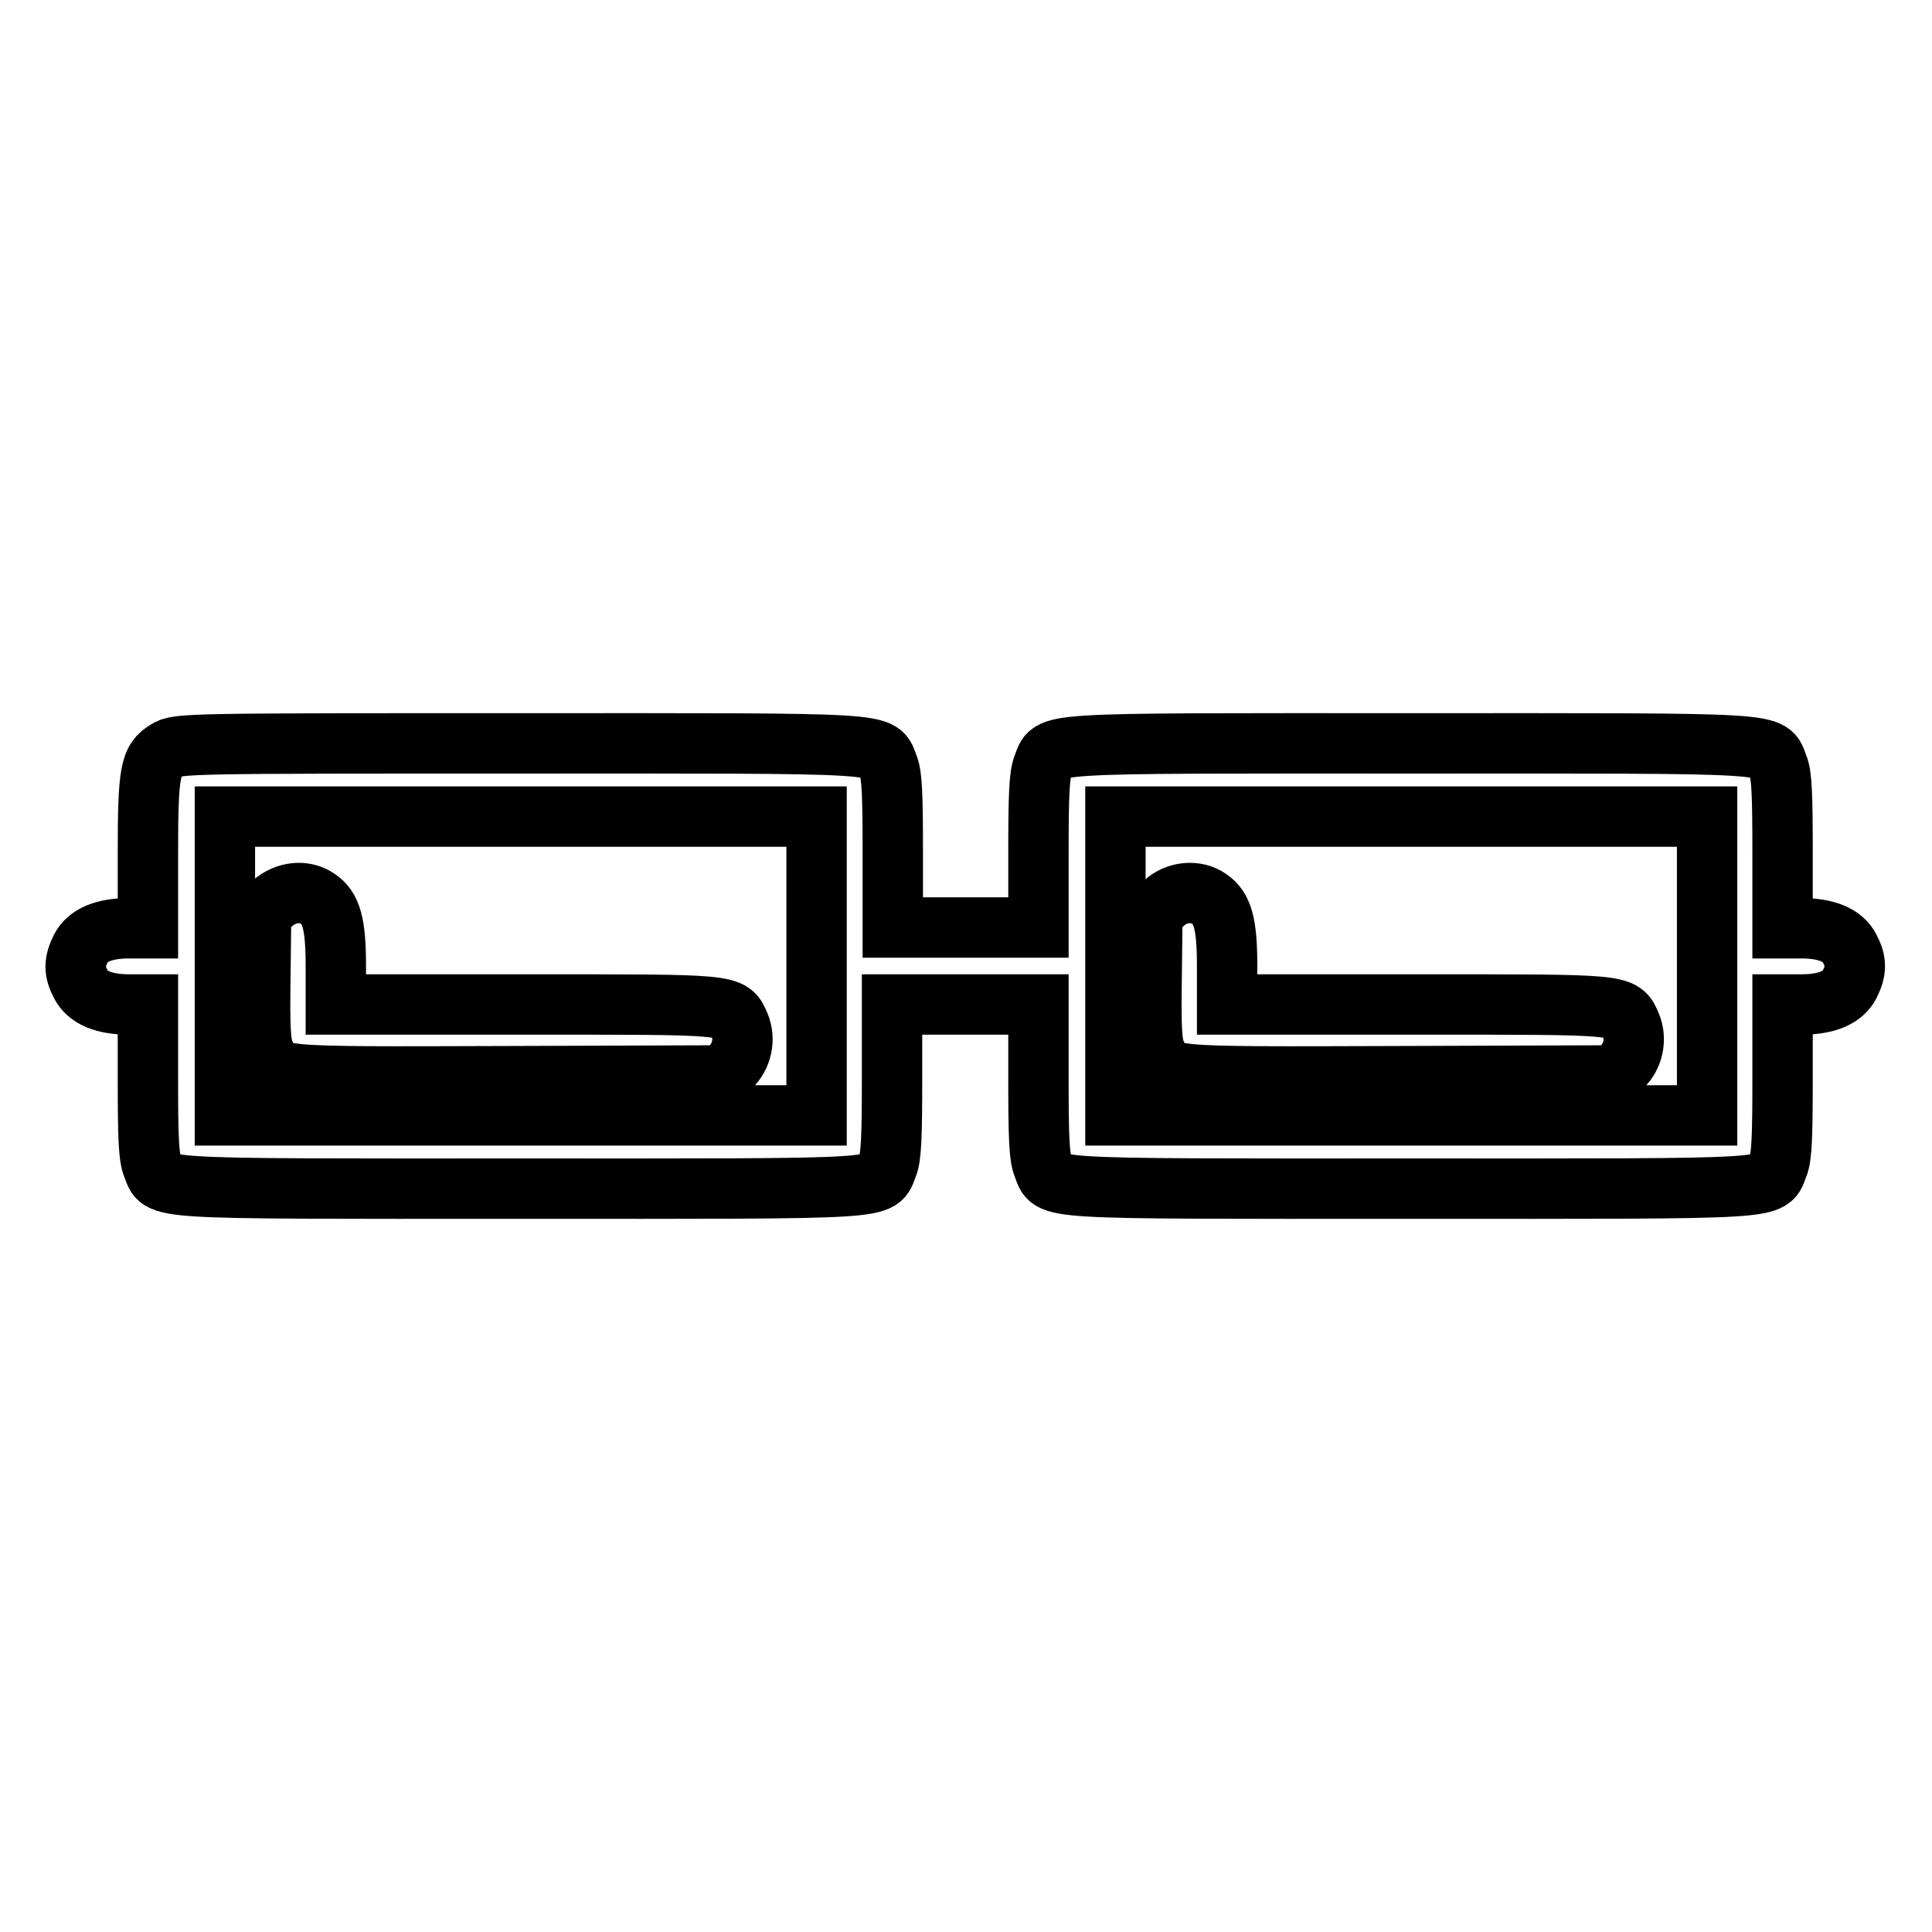 <?xml version="1.0" encoding="utf-8"?>
<!-- Svg Vector Icons : http://www.onlinewebfonts.com/icon -->
<!DOCTYPE svg PUBLIC "-//W3C//DTD SVG 1.1//EN" "http://www.w3.org/Graphics/SVG/1.1/DTD/svg11.dtd">
<svg version="1.1" xmlns="http://www.w3.org/2000/svg" xmlns:xlink="http://www.w3.org/1999/xlink" x="0px" y="0px" viewBox="0 0 256 256" enable-background="new 0 0 256 256" xml:space="preserve">
<g><g><g><path stroke-width="8" fill-opacity="0" stroke="#000000"  d="M22.1,99.4c-2.2,1.3-2.5,2.8-2.5,13.7v9.9h-2.5c-3.3,0-5.5,0.9-6.4,2.7c-0.9,1.8-0.9,3,0,4.7c0.9,1.8,3.1,2.7,6.4,2.7h2.5v9.9c0,7.6,0.1,10.3,0.6,11.5c1.3,3.2-1.5,3,48.7,3c50.2,0,47.4,0.2,48.7-3c0.5-1.2,0.6-4,0.6-11.5v-9.9h9.7h9.7v9.9c0,7.6,0.1,10.3,0.6,11.5c1.3,3.2-1.5,3,48.7,3c50.2,0,47.4,0.2,48.7-3c0.5-1.2,0.6-4,0.6-11.5v-9.9h2.5c3.3,0,5.5-0.9,6.4-2.7c0.9-1.8,0.9-3,0-4.7c-0.9-1.8-3.1-2.7-6.4-2.7h-2.5V113c0-7.6-0.1-10.3-0.6-11.5c-1.3-3.2,1.5-3-48.7-3c-50.2,0-47.4-0.2-48.7,3c-0.5,1.2-0.6,4-0.6,11.5v9.9H128h-9.7V113c0-7.6-0.1-10.3-0.6-11.5c-1.3-3.2,1.5-3-48.8-3C25.1,98.5,23.5,98.5,22.1,99.4z M108.2,128v19.8H69H29.8V128v-19.8H69h39.2V128z M226.2,128v19.8H187h-39.2V128v-19.8H187h39.2L226.2,128L226.2,128z"/><path stroke-width="8" fill-opacity="0" stroke="#000000"  d="M36.1,119.7l-1.5,1.3l-0.1,8.5c-0.1,6.7,0,8.9,0.6,10.1c1.3,3.2,0.2,3.1,32,3l28.5-0.1l1.2-1.1c1.5-1.4,2-3.7,1.2-5.6c-1.2-2.8-0.7-2.7-28.4-2.7H44.5V128c0-5.6-0.6-7.7-2.4-8.9C40.4,117.9,37.9,118.1,36.1,119.7z"/><path stroke-width="8" fill-opacity="0" stroke="#000000"  d="M154.2,119.7l-1.5,1.3l-0.1,8.5c-0.1,6.7,0,8.9,0.6,10.1c1.3,3.2,0.2,3.1,32,3l28.5-0.1l1.2-1.1c1.5-1.4,2-3.7,1.2-5.6c-1.2-2.8-0.7-2.7-28.4-2.7h-25.1V128c0-5.6-0.6-7.7-2.4-8.9C158.5,117.9,155.9,118.1,154.2,119.7z"/></g></g></g>
</svg>